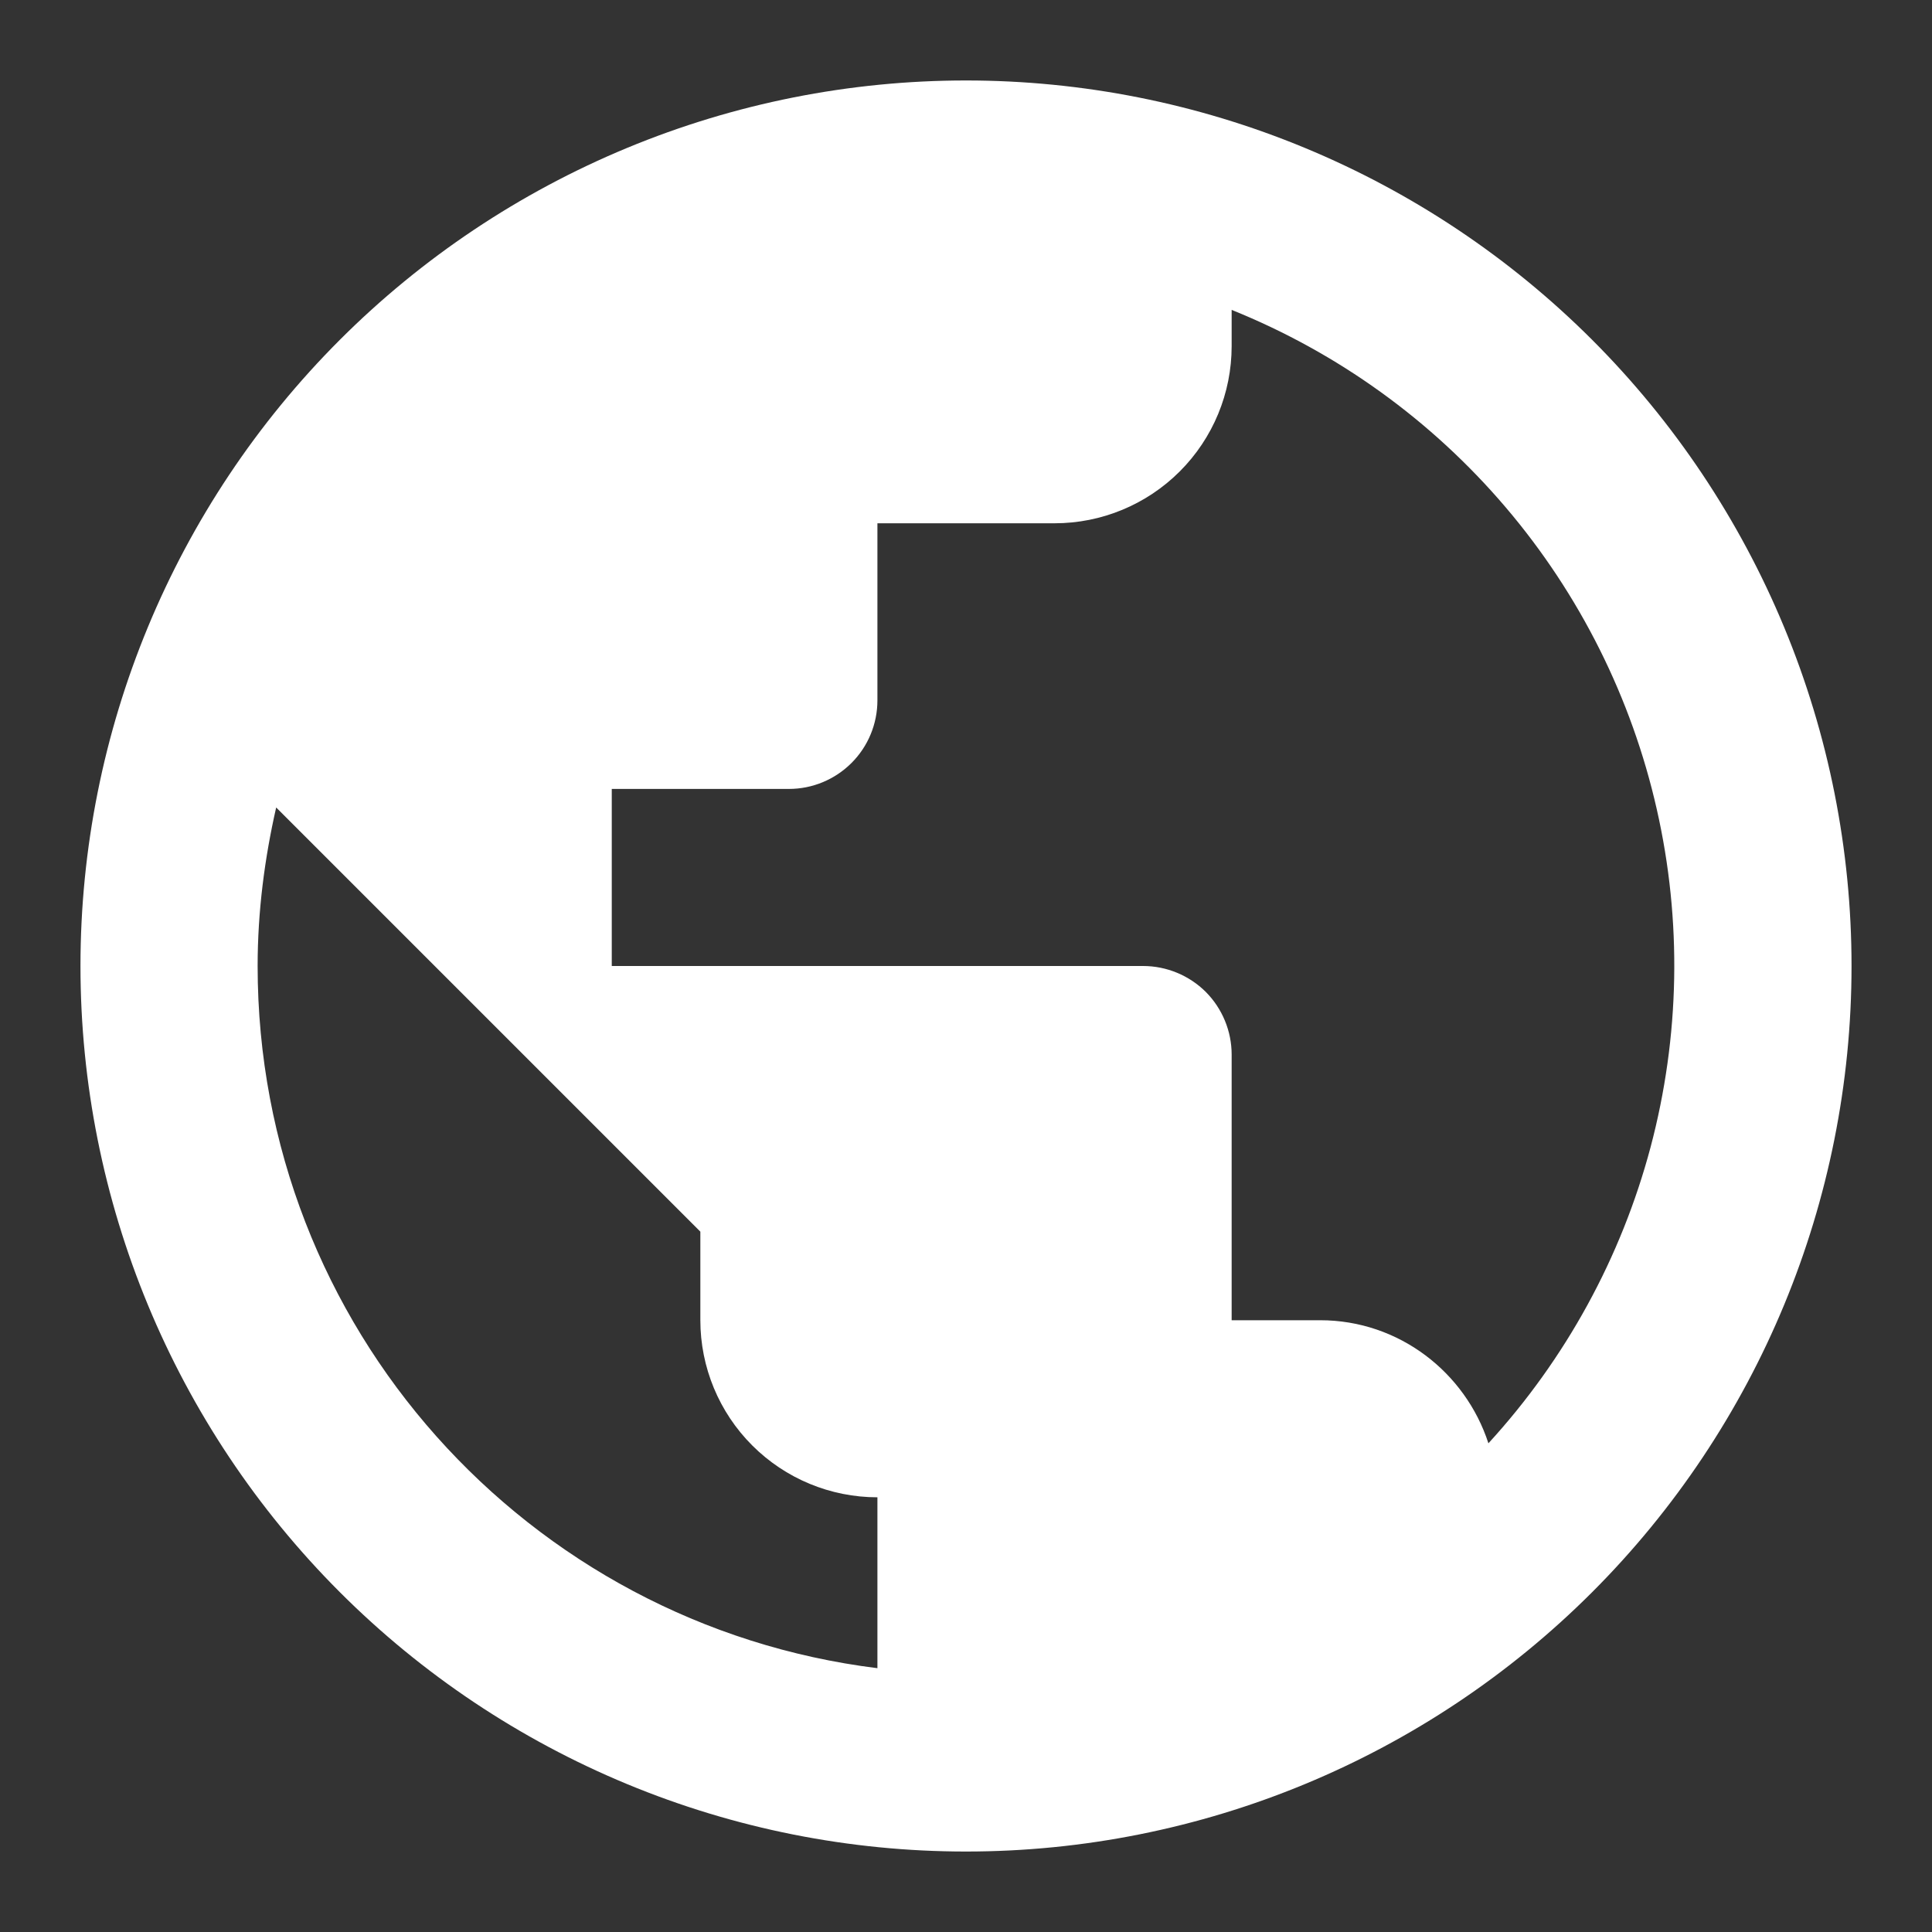 <svg width="20" height="20" viewBox="0 0 20 20" fill="none" xmlns="http://www.w3.org/2000/svg">
<rect x="0" y="0" width="20" height="20" fill="#333333" stroke="none"/>
<path d="M15.408 14.941C15.17 14.207 14.482 13.667 13.667 13.667H12.75V10.917C12.75 10.674 12.653 10.44 12.482 10.268C12.31 10.097 12.076 10 11.833 10H6.333V8.167H8.167C8.41 8.167 8.643 8.07 8.815 7.898C8.987 7.726 9.083 7.493 9.083 7.25V5.417H10.917C11.403 5.417 11.869 5.224 12.213 4.88C12.557 4.536 12.75 4.07 12.75 3.583V3.208C13.847 3.65 14.82 4.351 15.587 5.252C16.353 6.152 16.89 7.225 17.151 8.378C17.413 9.532 17.39 10.731 17.087 11.874C16.783 13.017 16.207 14.069 15.408 14.941ZM9.083 17.269C5.463 16.82 2.667 13.74 2.667 10C2.667 9.432 2.74 8.882 2.859 8.359L7.25 12.75V13.667C7.25 14.153 7.443 14.619 7.787 14.963C8.131 15.307 8.597 15.5 9.083 15.5M10 0.833C8.796 0.833 7.604 1.07 6.492 1.531C5.38 1.992 4.369 2.667 3.518 3.518C1.799 5.237 0.833 7.569 0.833 10C0.833 12.431 1.799 14.763 3.518 16.482C4.369 17.333 5.38 18.008 6.492 18.469C7.604 18.93 8.796 19.167 10 19.167C12.431 19.167 14.763 18.201 16.482 16.482C18.201 14.763 19.167 12.431 19.167 10C19.167 8.796 18.93 7.604 18.469 6.492C18.008 5.38 17.333 4.369 16.482 3.518C15.631 2.667 14.62 1.992 13.508 1.531C12.396 1.07 11.204 0.833 10 0.833Z" fill="white"/>
</svg>
